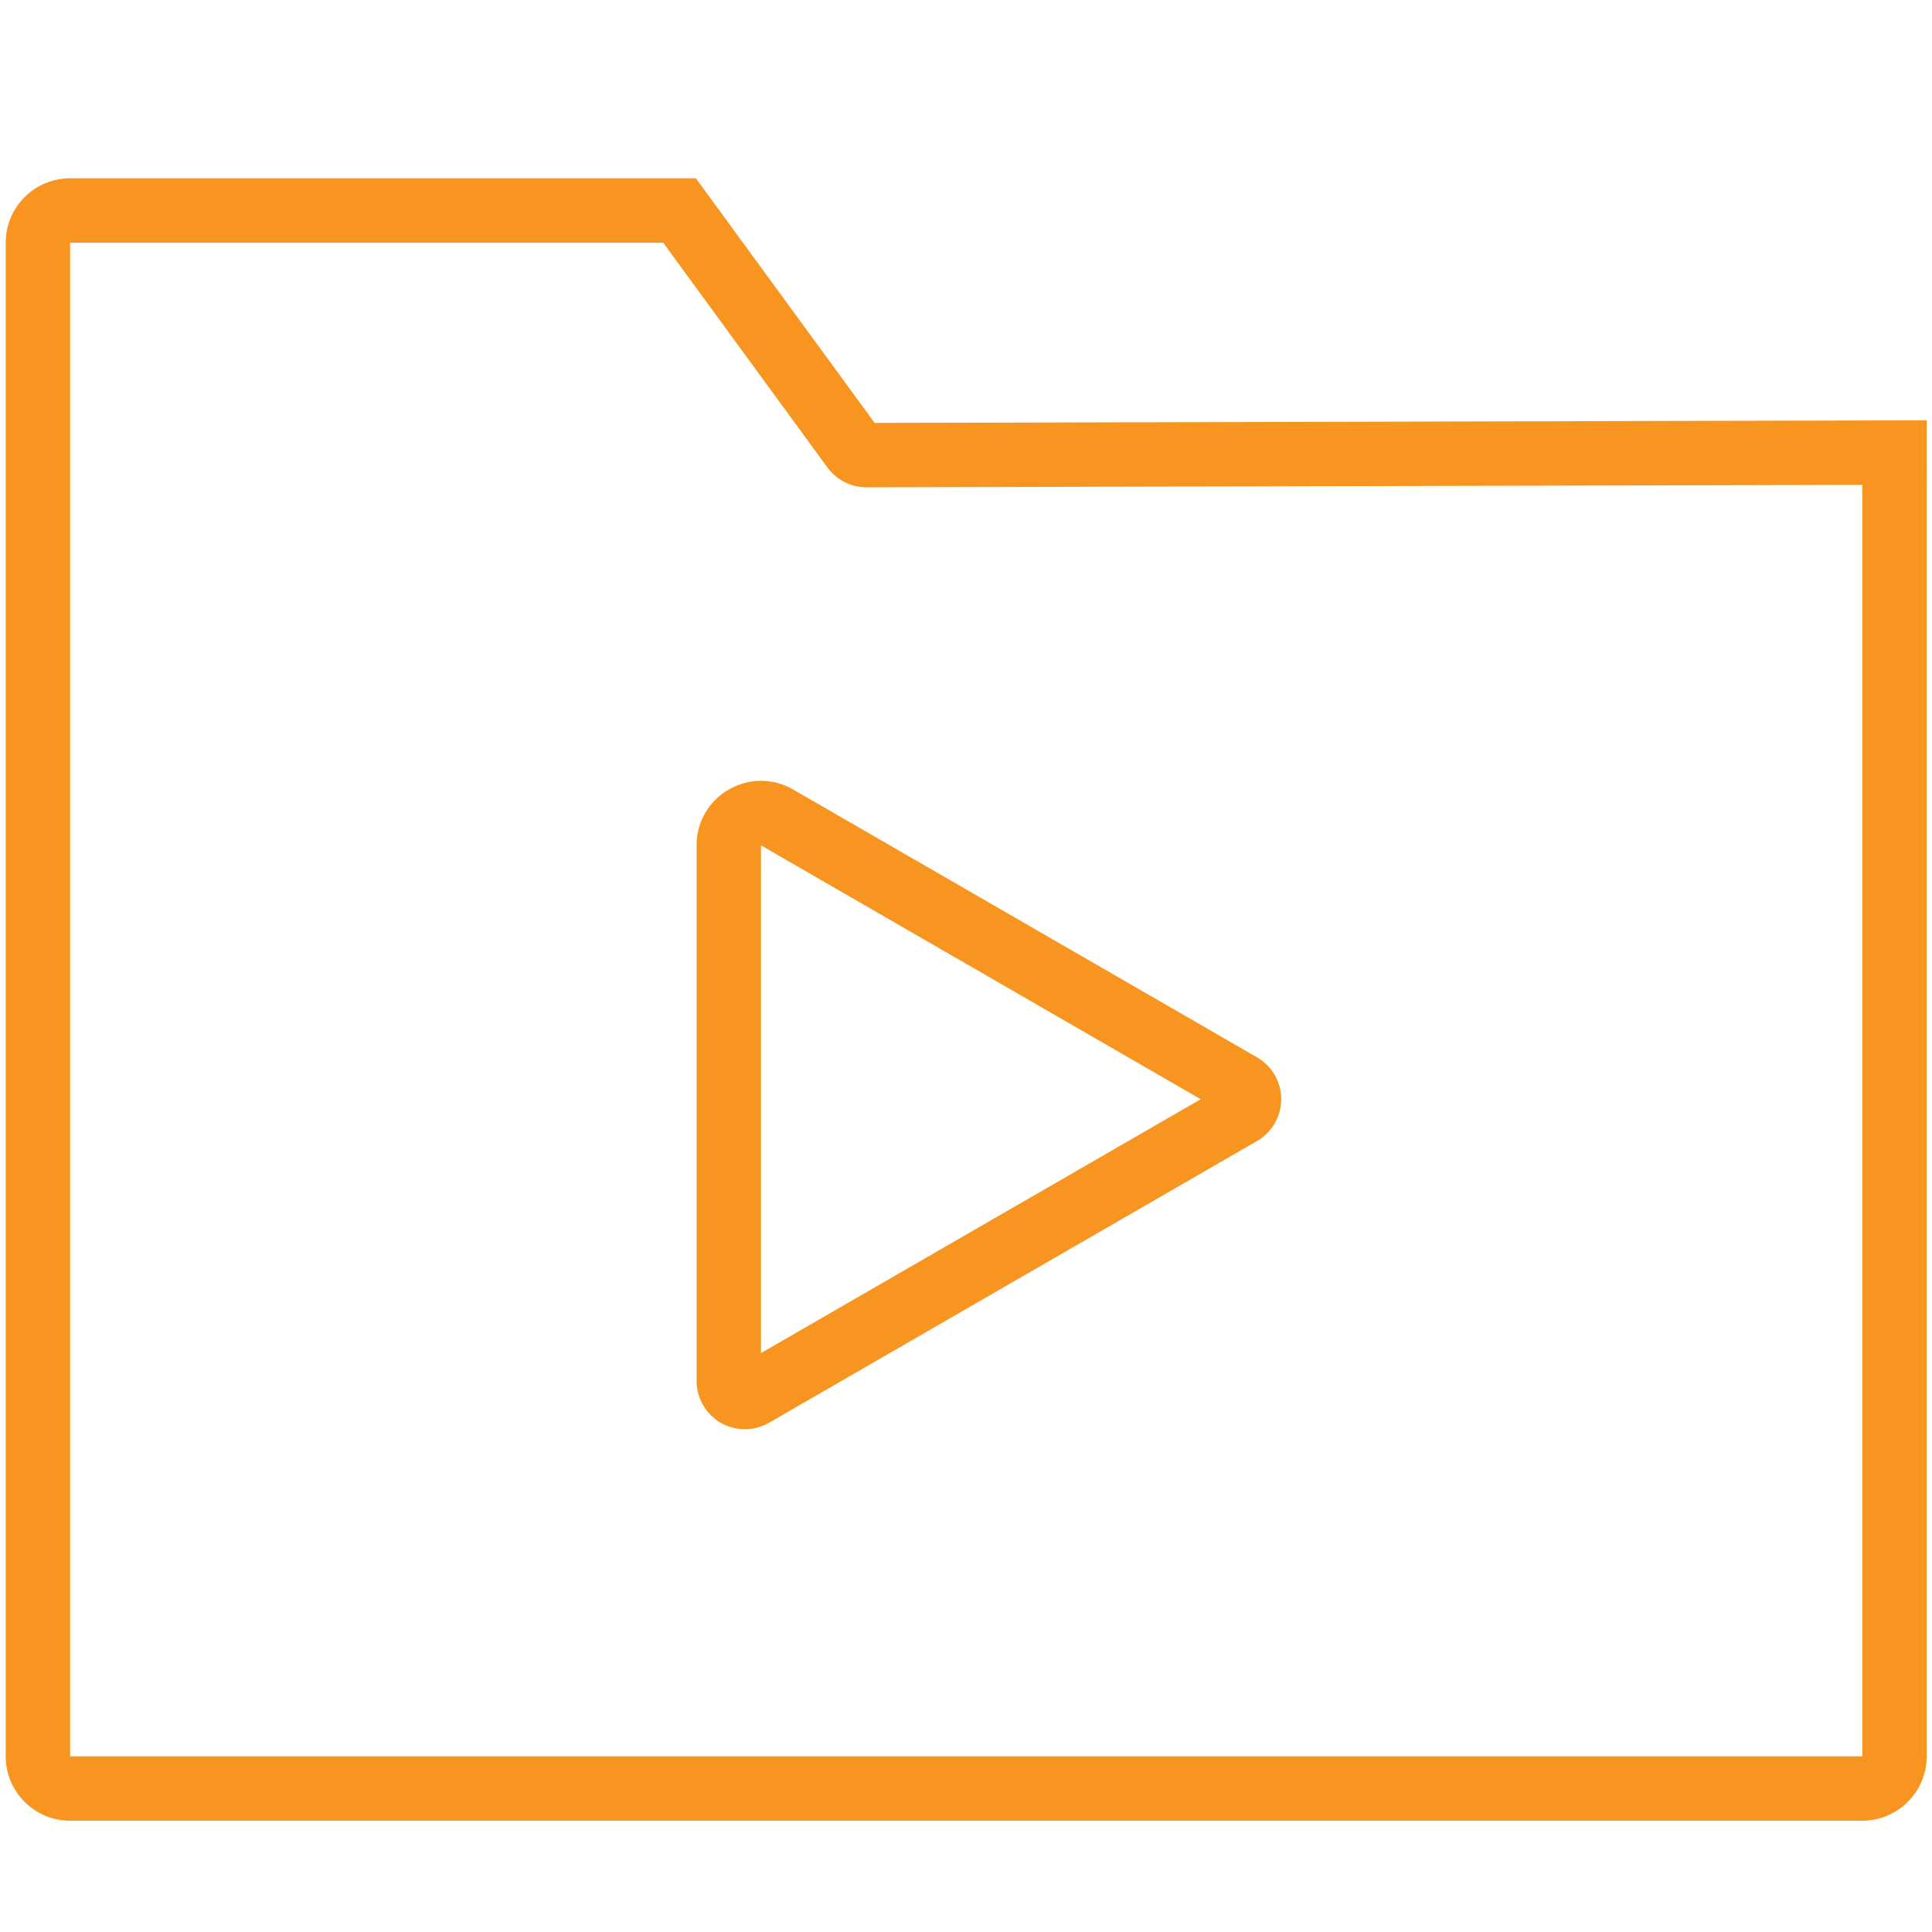 <?xml version="1.0" encoding="UTF-8"?>
<svg id="Layer_1" data-name="Layer 1" xmlns="http://www.w3.org/2000/svg" viewBox="0 0 600 600">
  <defs>
    <style>
      .cls-1 {
        fill: #F79520;
      }
    </style>
  </defs>
  <path class="cls-1" d="m578.36,130.58l-306.73.76-40.91-55.97-14.61-20H21.77c-11.03,0-20,8.97-20,20v470.07c0,11.03,8.97,20,20,20h556.59c11.02,0,20-8.97,20-20V130.53l-20,.05Zm.01,414.86H21.77V75.37h184.19l50.9,69.66c2.82,3.96,7.37,6.31,12.23,6.31h.04l309.23-.76v394.86Z"/>
  <path class="cls-1" d="m231.33,443.86c-2.59,0-5.19-.67-7.5-2-4.62-2.67-7.5-7.65-7.5-12.99v-166.35c0-7.23,3.74-13.71,10-17.32,6.26-3.62,13.74-3.62,20,0l144.06,83.17c4.63,2.67,7.5,7.65,7.5,12.99,0,5.34-2.88,10.32-7.5,12.99l-151.56,87.5c-2.31,1.33-4.91,2-7.5,2Zm5-181.34v157.69l136.56-78.84-136.56-78.84Z"/>
</svg>